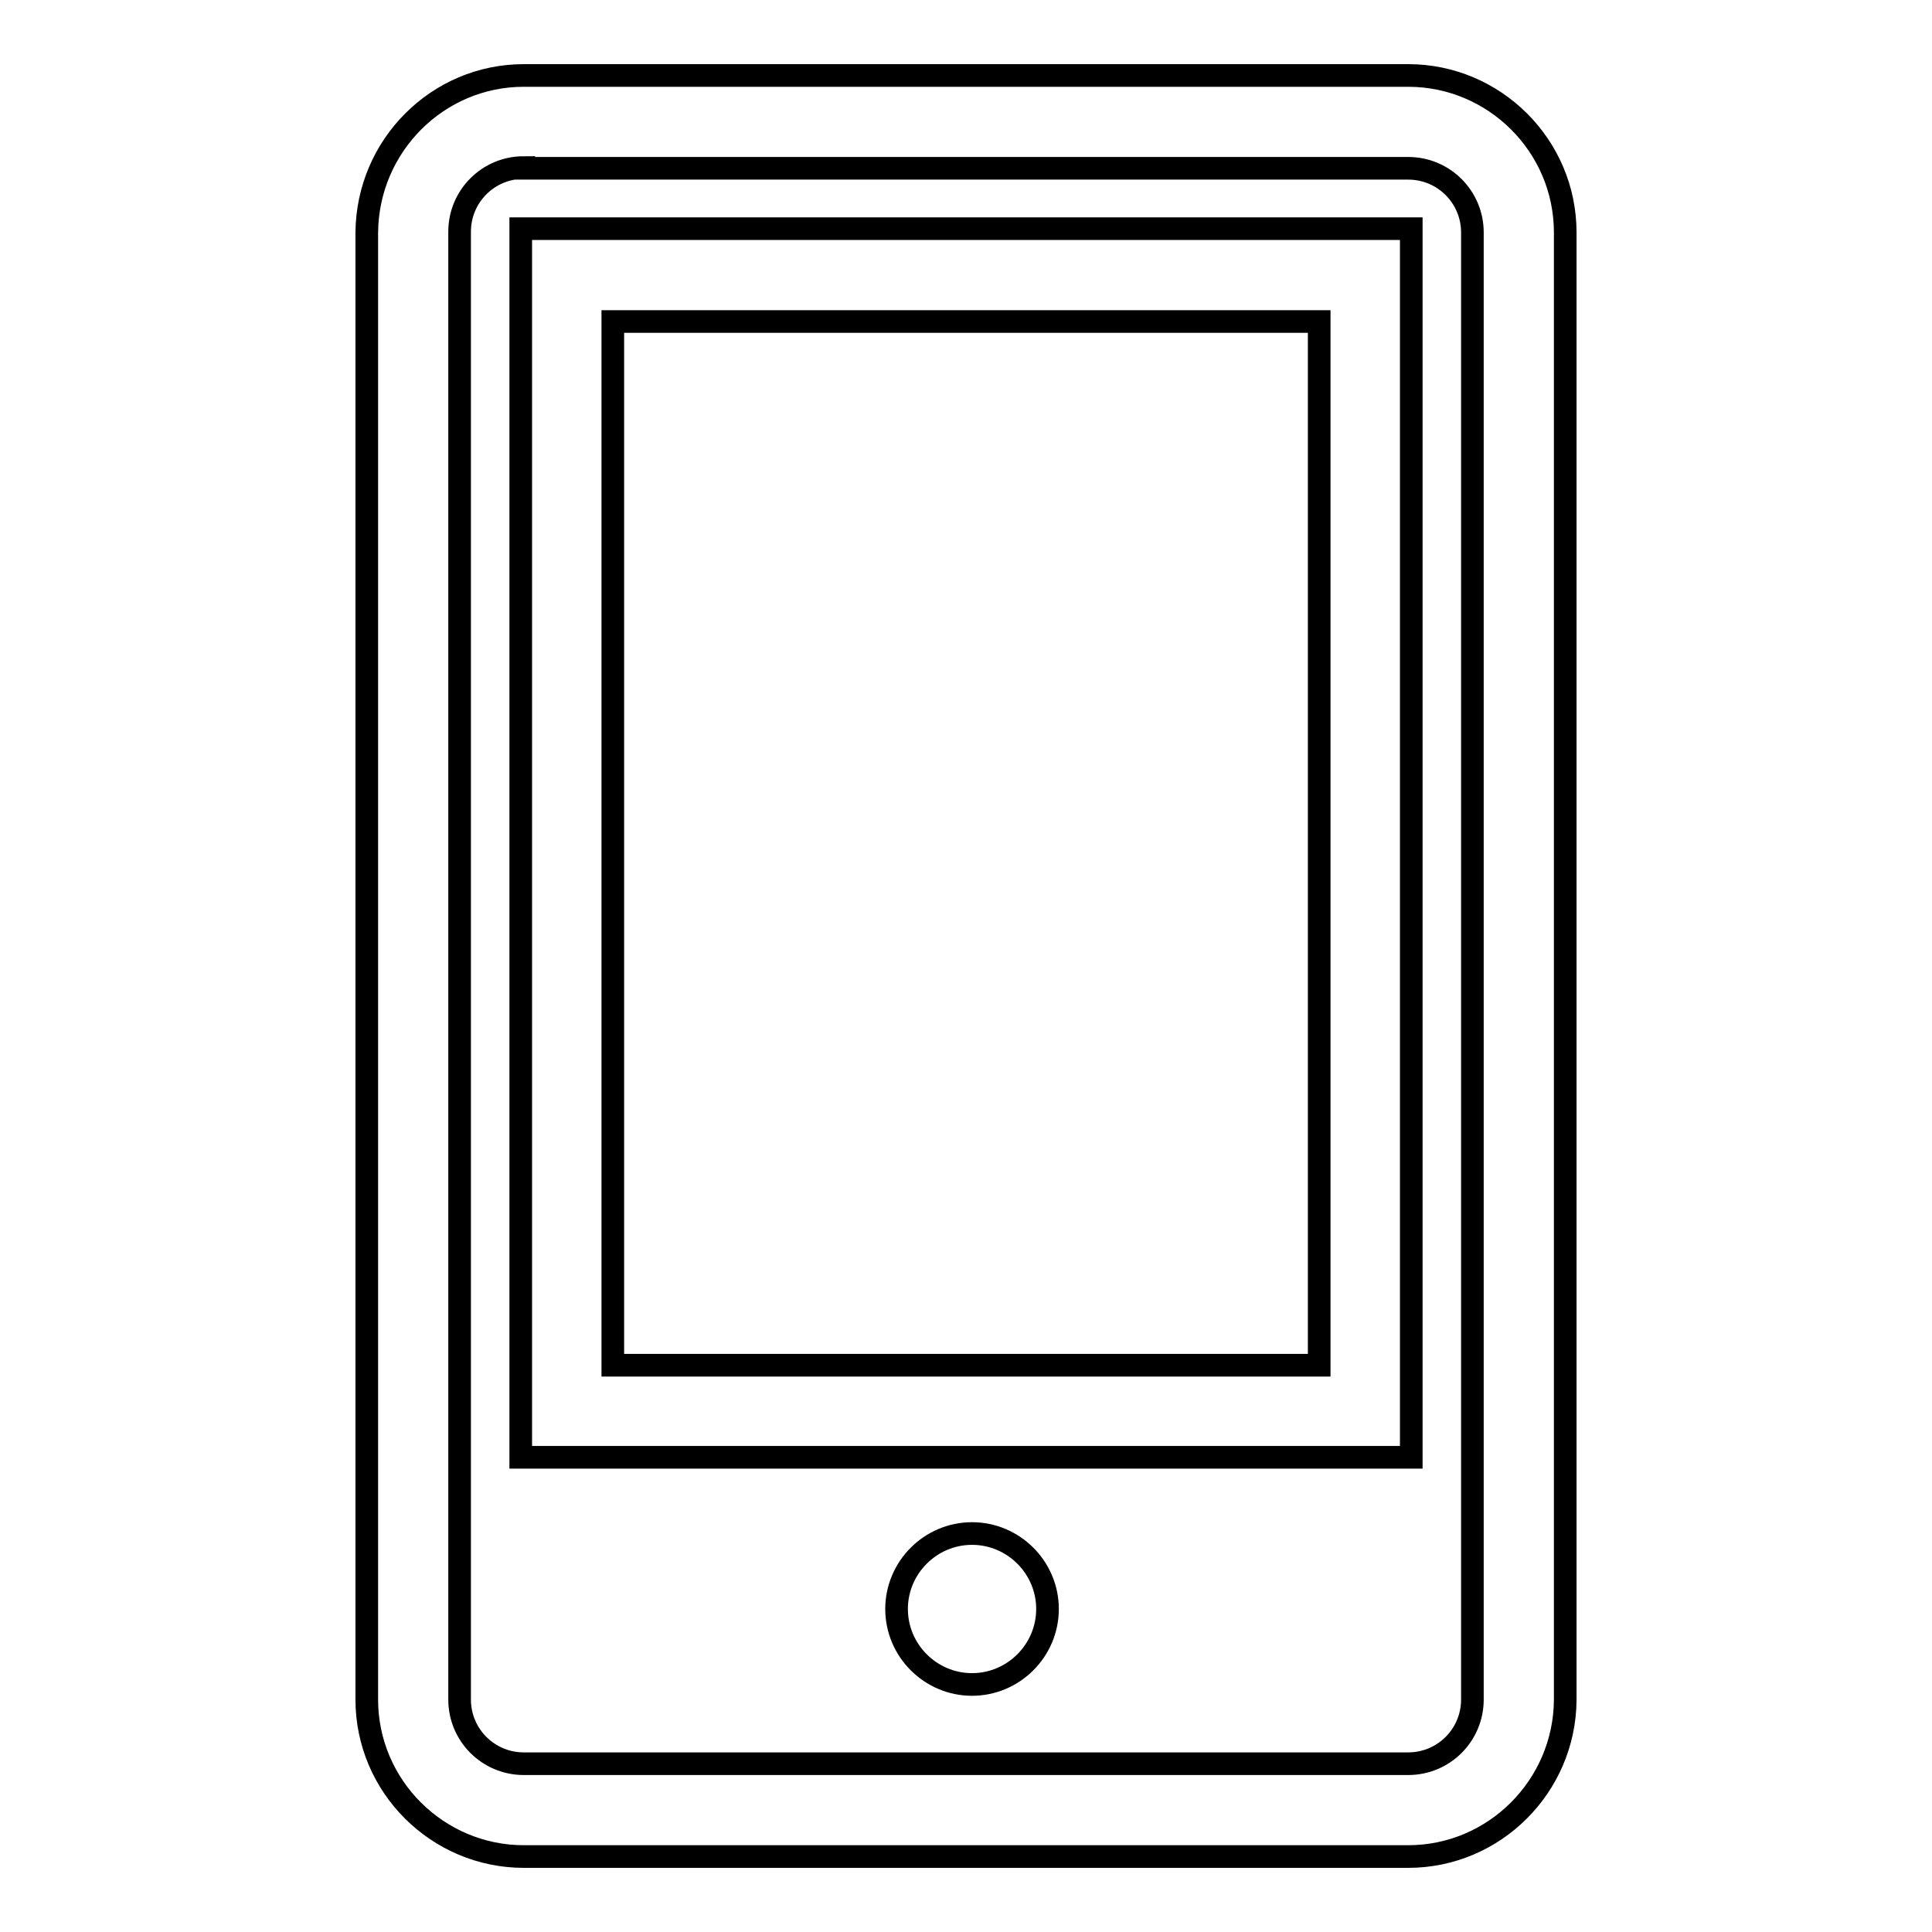 <?xml version="1.0" encoding="utf-8"?>
<!-- Svg Vector Icons : http://www.onlinewebfonts.com/icon -->
<!DOCTYPE svg PUBLIC "-//W3C//DTD SVG 1.1//EN" "http://www.w3.org/Graphics/SVG/1.1/DTD/svg11.dtd">
<svg version="1.1" xmlns="http://www.w3.org/2000/svg" xmlns:xlink="http://www.w3.org/1999/xlink" x="0px" y="0px" viewBox="0 0 256 256" enable-background="new 0 0 256 256" xml:space="preserve">
<g><g><path stroke-width="3" fill-opacity="0" stroke="#000000"  d="M187,193.1H69V30.3h118V193.1L187,193.1z M81.2,180.9h93.6V42.6H81.2V180.9L81.2,180.9z M138.8,213.2c0,5.5-4.5,10-10,10c-5.5,0-10-4.5-10-10c0-5.5,4.5-10,10-10C134.3,203.2,138.8,207.7,138.8,213.2 M186.6,246H69.4c-11.4,0-20.8-9.3-20.8-20.8V30.8C48.7,19.3,58,10,69.4,10h117.2c11.4,0,20.8,9.3,20.8,20.8v194.5C207.3,236.7,198,246,186.6,246z M69.4,22.2c-4.7,0-8.5,3.8-8.5,8.5v194.5c0,4.7,3.8,8.5,8.5,8.5h117.2c4.7,0,8.5-3.8,8.5-8.5V30.8c0-4.7-3.8-8.5-8.5-8.5H69.4L69.4,22.2z"/></g></g>
</svg>